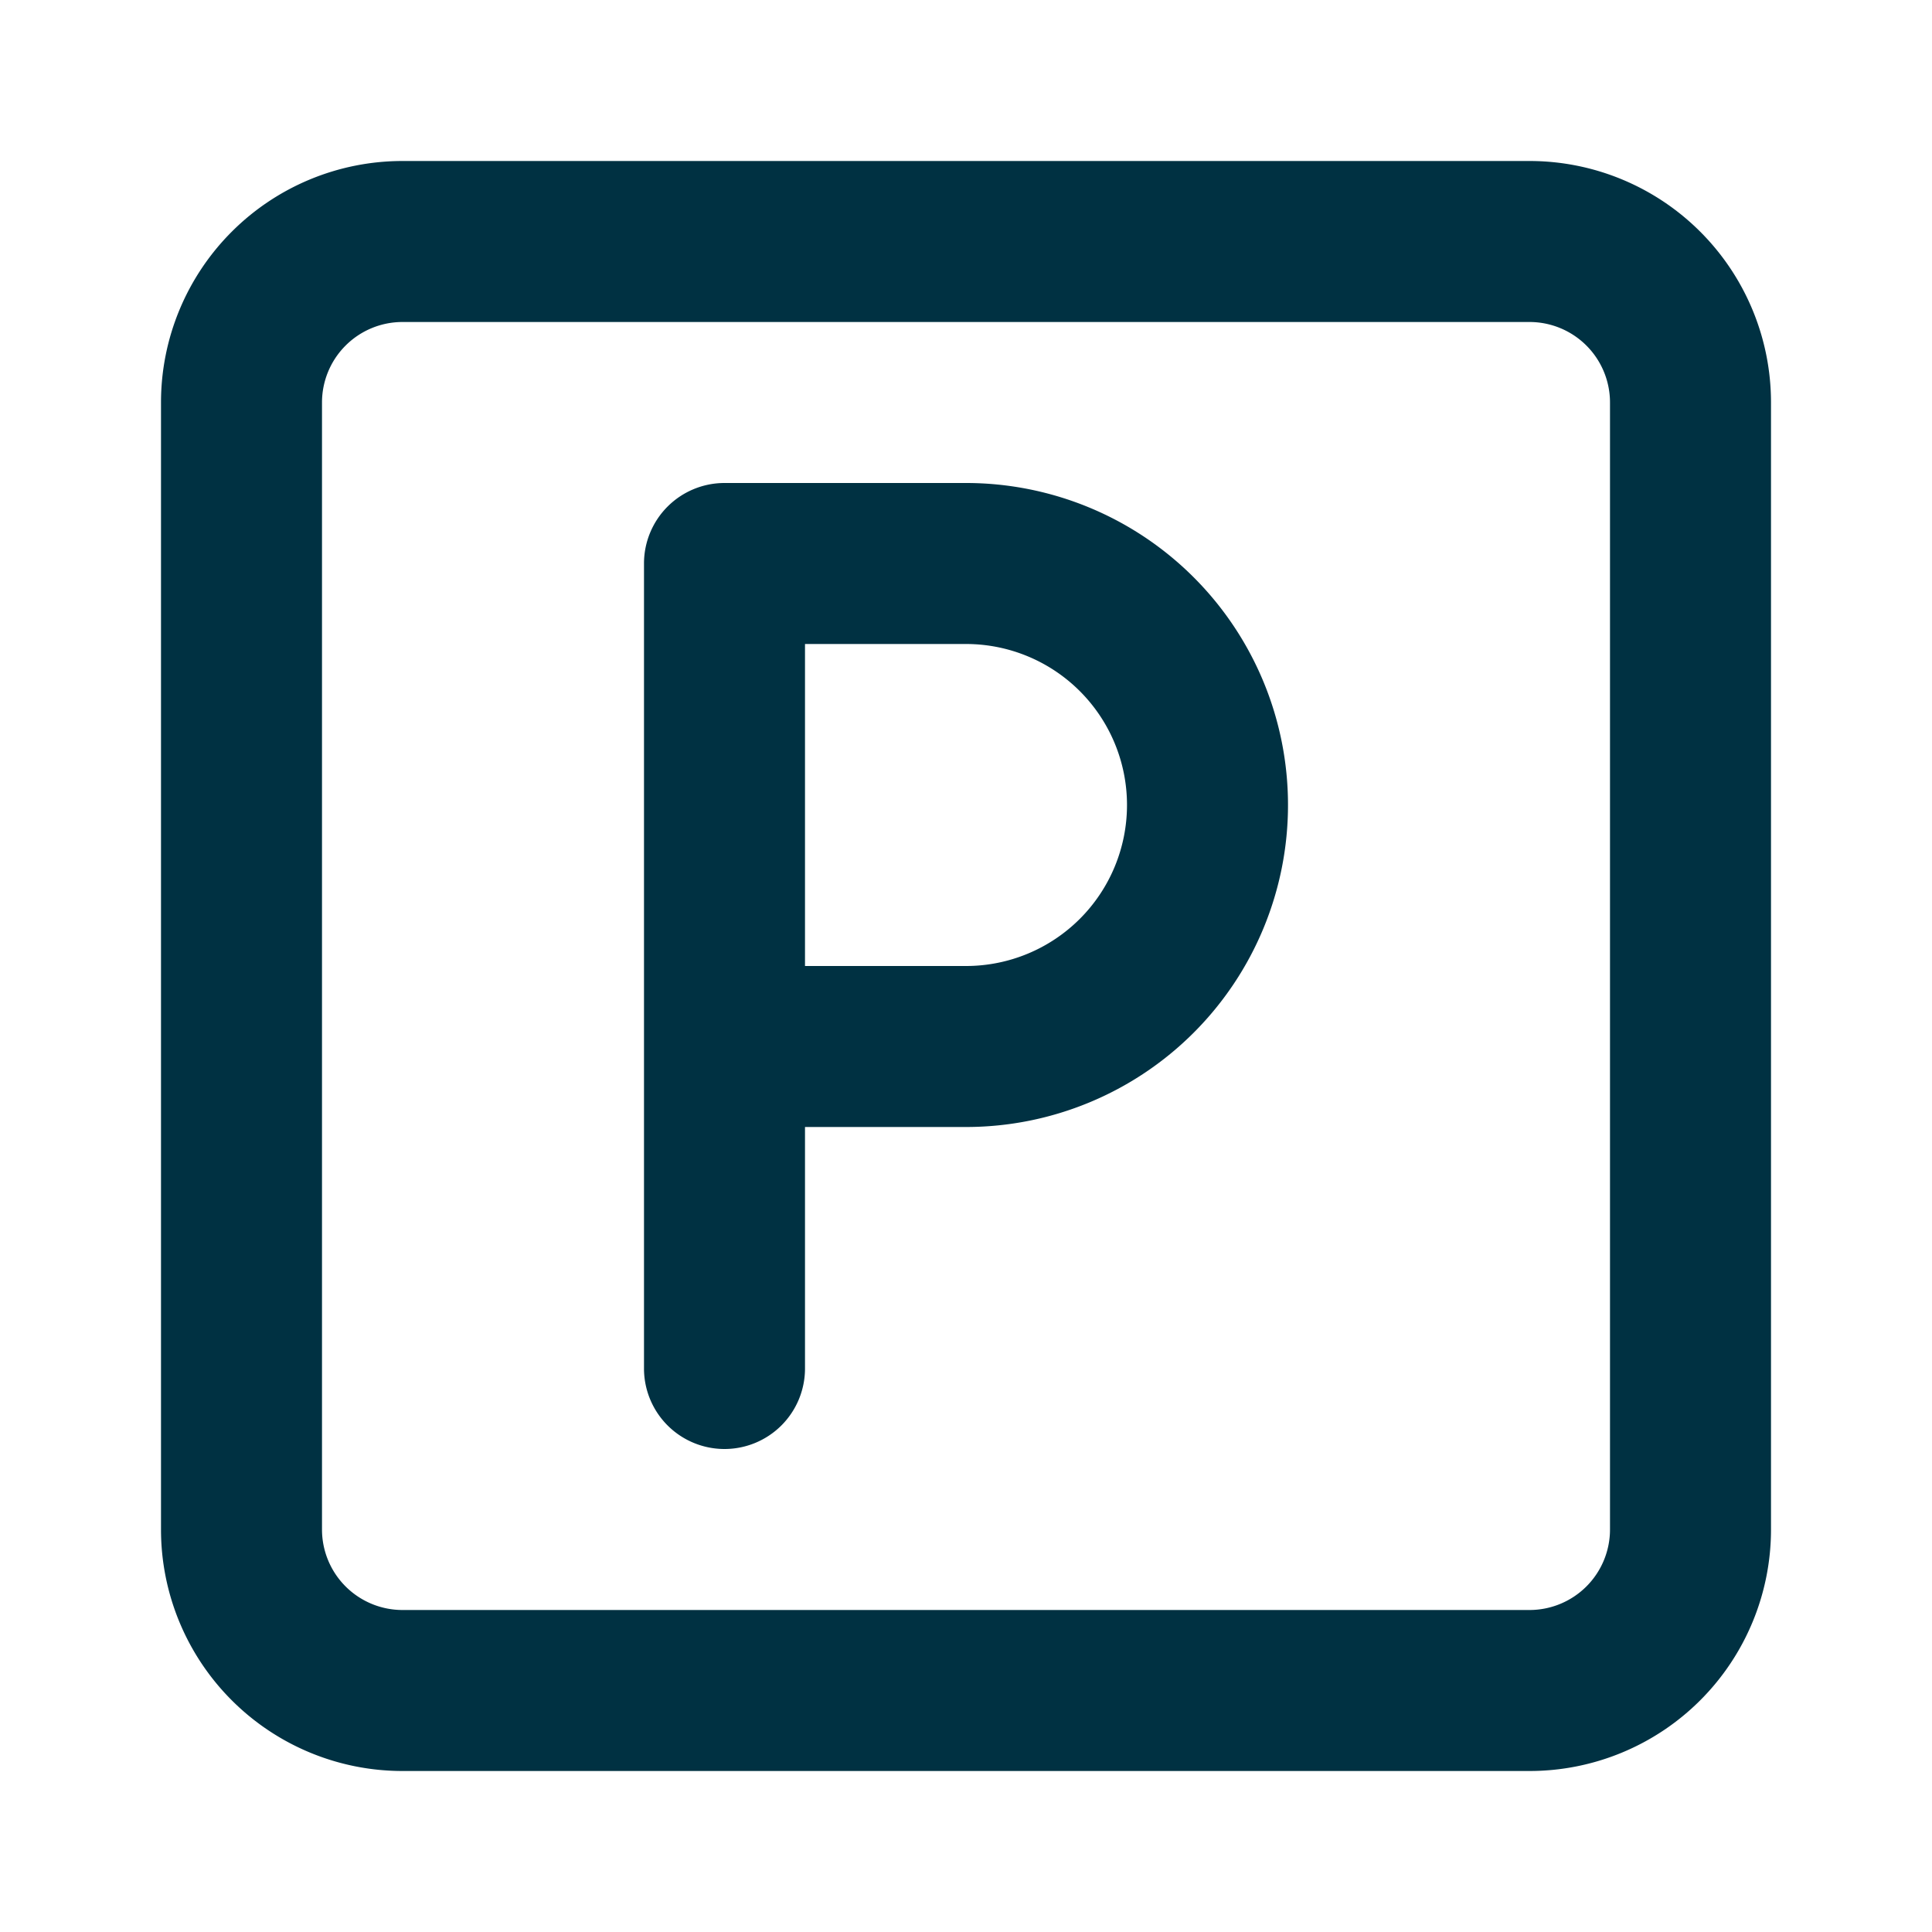 <!DOCTYPE svg PUBLIC "-//W3C//DTD SVG 1.1//EN" "http://www.w3.org/Graphics/SVG/1.1/DTD/svg11.dtd">
<!-- Uploaded to: SVG Repo, www.svgrepo.com, Transformed by: SVG Repo Mixer Tools -->
<svg fill="#003142" width="800px" height="800px" viewBox="0 0 24 24" xmlns="http://www.w3.org/2000/svg">
<g id="SVGRepo_bgCarrier" stroke-width="0"/>
<g id="SVGRepo_tracerCarrier" stroke-linecap="round" stroke-linejoin="round"/>
<g id="SVGRepo_iconCarrier">
<path d="M5,22H19a3,3,0,0,0,3-3V5a3,3,0,0,0-3-3H5A3,3,0,0,0,2,5V19A3,3,0,0,0,5,22ZM4,5A1,1,0,0,1,5,4H19a1,1,0,0,1,1,1V19a1,1,0,0,1-1,1H5a1,1,0,0,1-1-1ZM9,18a1,1,0,0,0,1-1V14h2a4,4,0,0,0,0-8H9A1,1,0,0,0,8,7V17A1,1,0,0,0,9,18ZM10,8h2a2,2,0,0,1,0,4H10Z"/>
</g>
</svg>